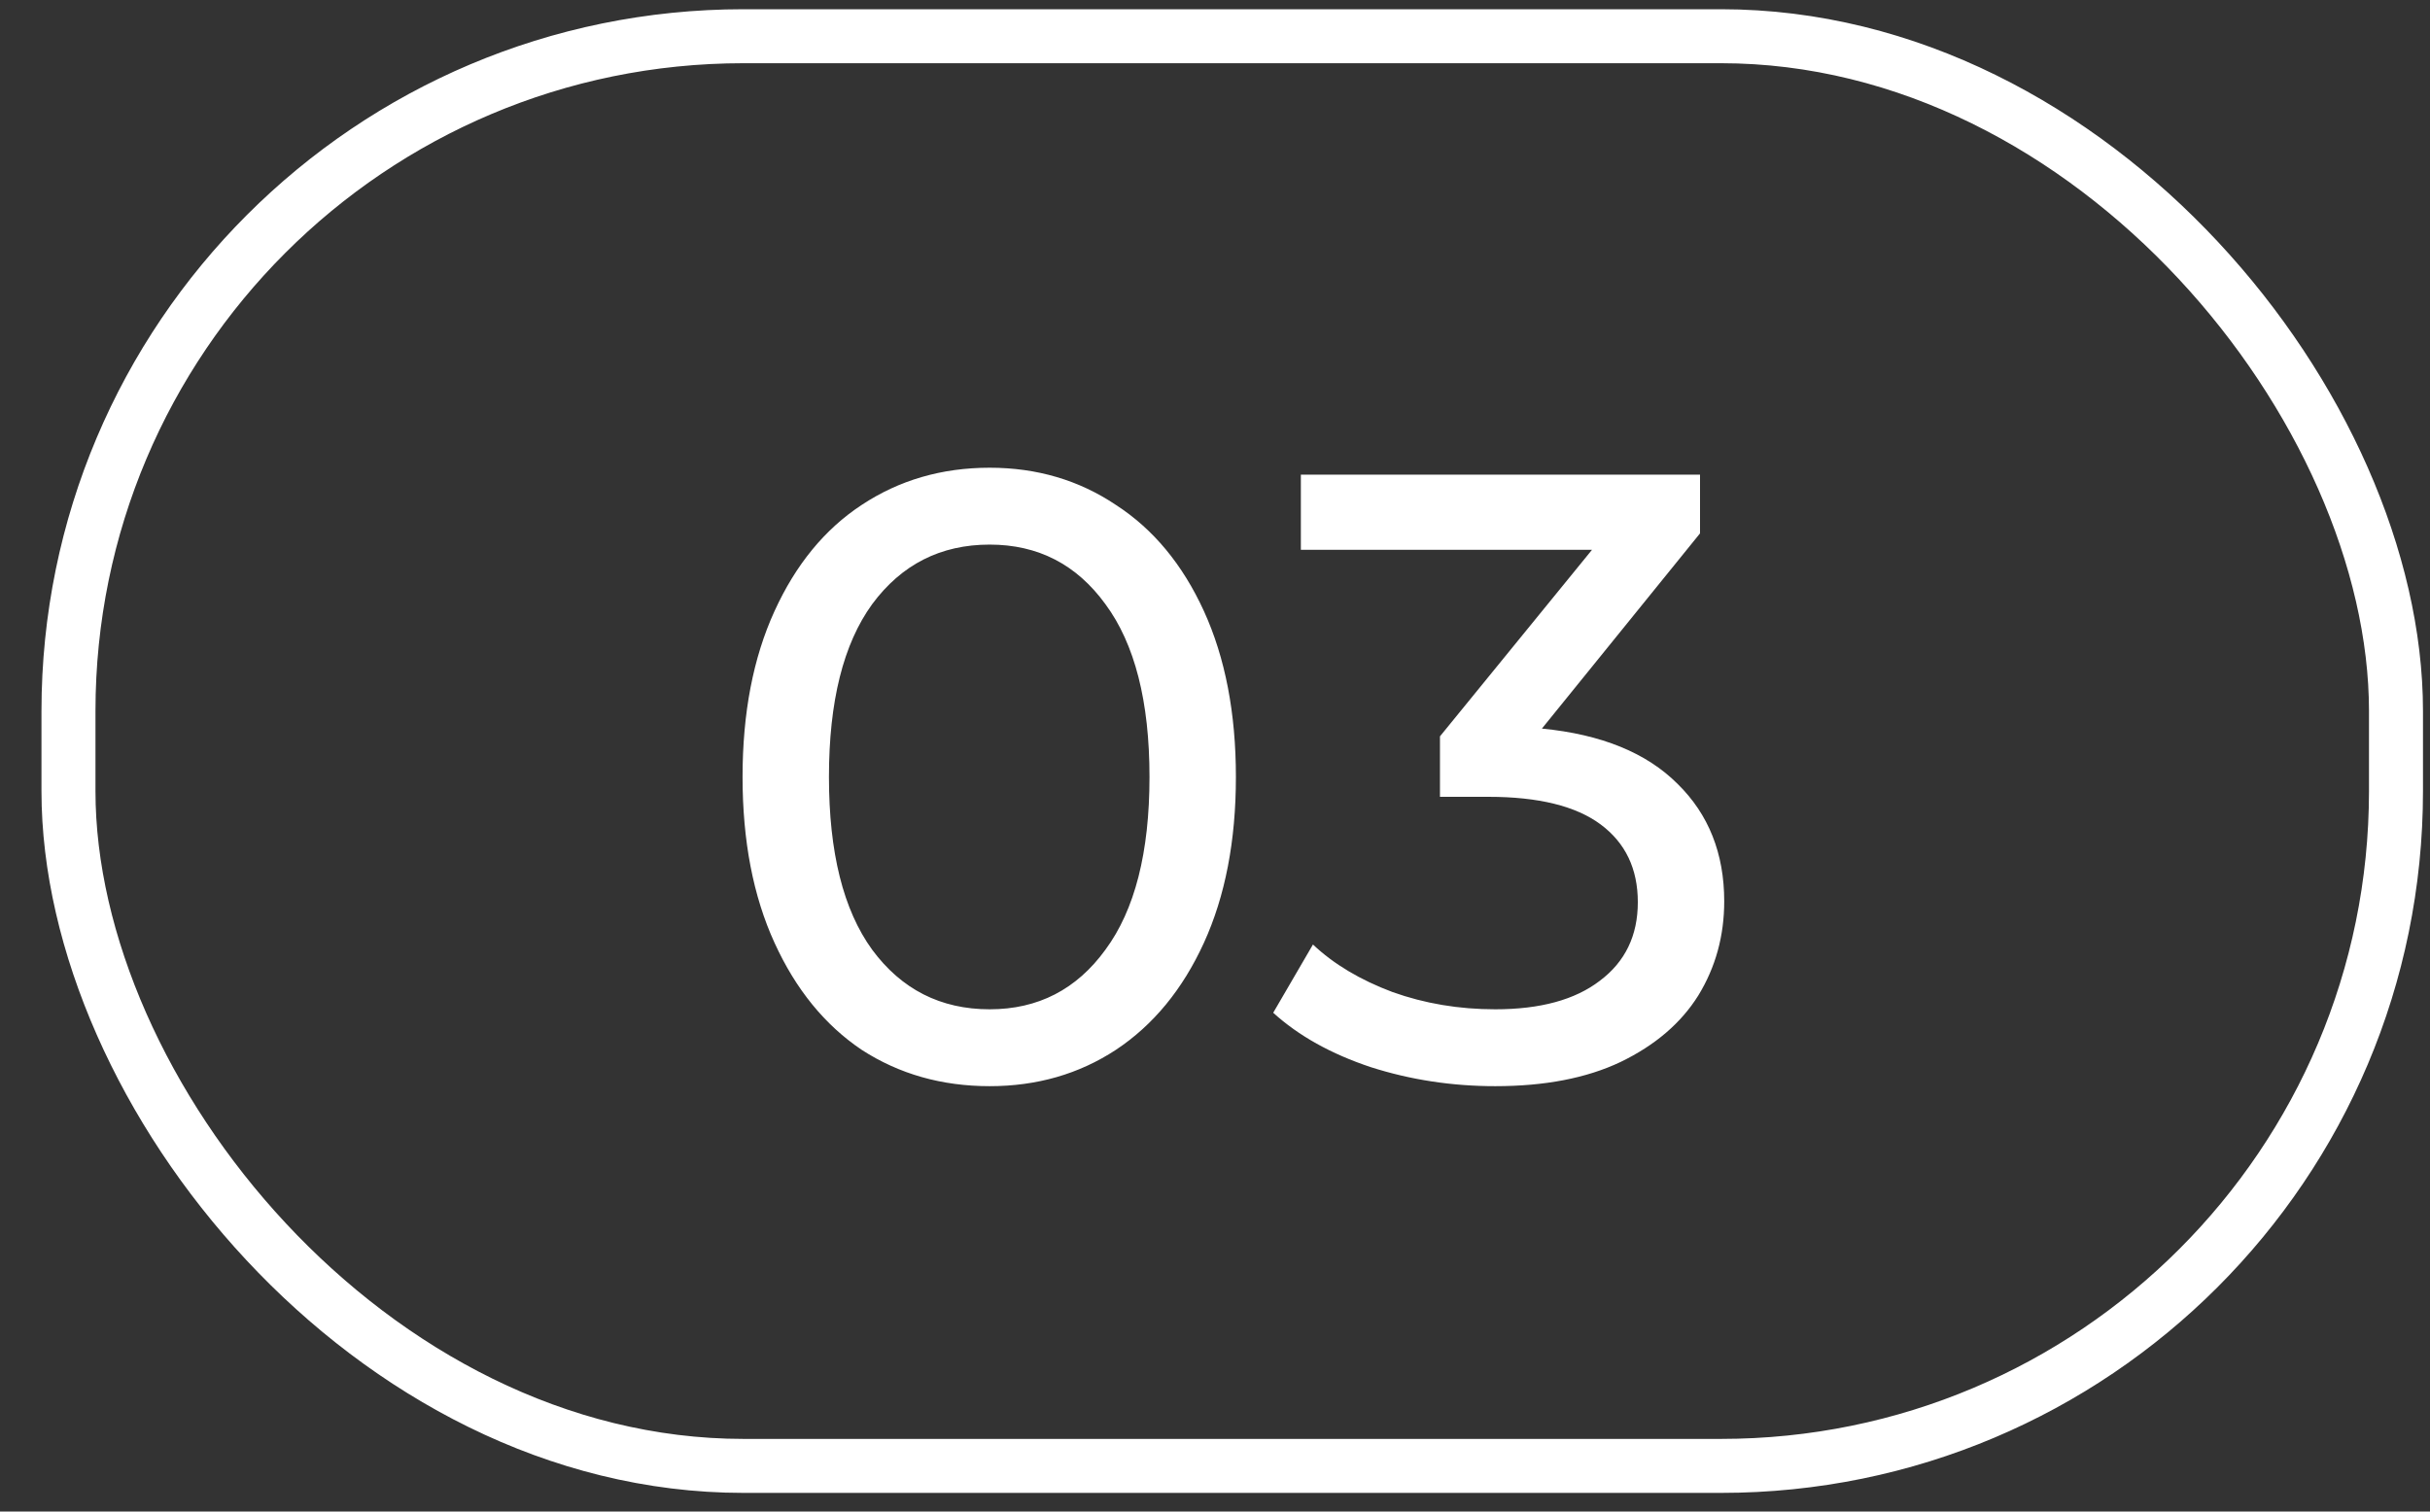<?xml version="1.0" encoding="UTF-8"?> <svg xmlns="http://www.w3.org/2000/svg" width="45" height="28" viewBox="0 0 45 28" fill="none"><rect x="0" y="0" width="45" height="28" fill="#333333" stroke="none"/><rect x="1.268" y="0.671" width="43.102" height="26.483" rx="12.5" stroke="white"></rect><path d="M18.327 20.12C17.441 20.12 16.652 19.896 15.959 19.448C15.276 18.989 14.737 18.328 14.343 17.464C13.948 16.6 13.751 15.576 13.751 14.392C13.751 13.208 13.948 12.184 14.343 11.32C14.737 10.456 15.276 9.8 15.959 9.352C16.652 8.894 17.441 8.664 18.327 8.664C19.201 8.664 19.98 8.894 20.663 9.352C21.356 9.8 21.9 10.456 22.295 11.32C22.689 12.184 22.887 13.208 22.887 14.392C22.887 15.576 22.689 16.6 22.295 17.464C21.9 18.328 21.356 18.989 20.663 19.448C19.98 19.896 19.201 20.12 18.327 20.12ZM18.327 18.696C19.223 18.696 19.937 18.328 20.471 17.592C21.015 16.856 21.287 15.79 21.287 14.392C21.287 12.995 21.015 11.928 20.471 11.192C19.937 10.456 19.223 10.088 18.327 10.088C17.42 10.088 16.695 10.456 16.151 11.192C15.617 11.928 15.351 12.995 15.351 14.392C15.351 15.79 15.617 16.856 16.151 17.592C16.695 18.328 17.42 18.696 18.327 18.696ZM28.554 13.496C29.653 13.603 30.49 13.944 31.066 14.52C31.642 15.085 31.93 15.811 31.93 16.696C31.93 17.336 31.77 17.918 31.45 18.44C31.13 18.952 30.65 19.363 30.01 19.672C29.381 19.971 28.608 20.12 27.69 20.12C26.89 20.12 26.122 20.003 25.386 19.768C24.65 19.523 24.048 19.187 23.578 18.76L24.314 17.496C24.698 17.859 25.189 18.152 25.786 18.376C26.384 18.59 27.018 18.696 27.69 18.696C28.522 18.696 29.168 18.52 29.626 18.168C30.096 17.816 30.33 17.331 30.33 16.712C30.33 16.093 30.101 15.614 29.642 15.272C29.184 14.931 28.49 14.76 27.562 14.76H26.666V13.64L29.482 10.184H24.09V8.792H31.482V9.88L28.554 13.496Z" fill="white"></path></svg> 